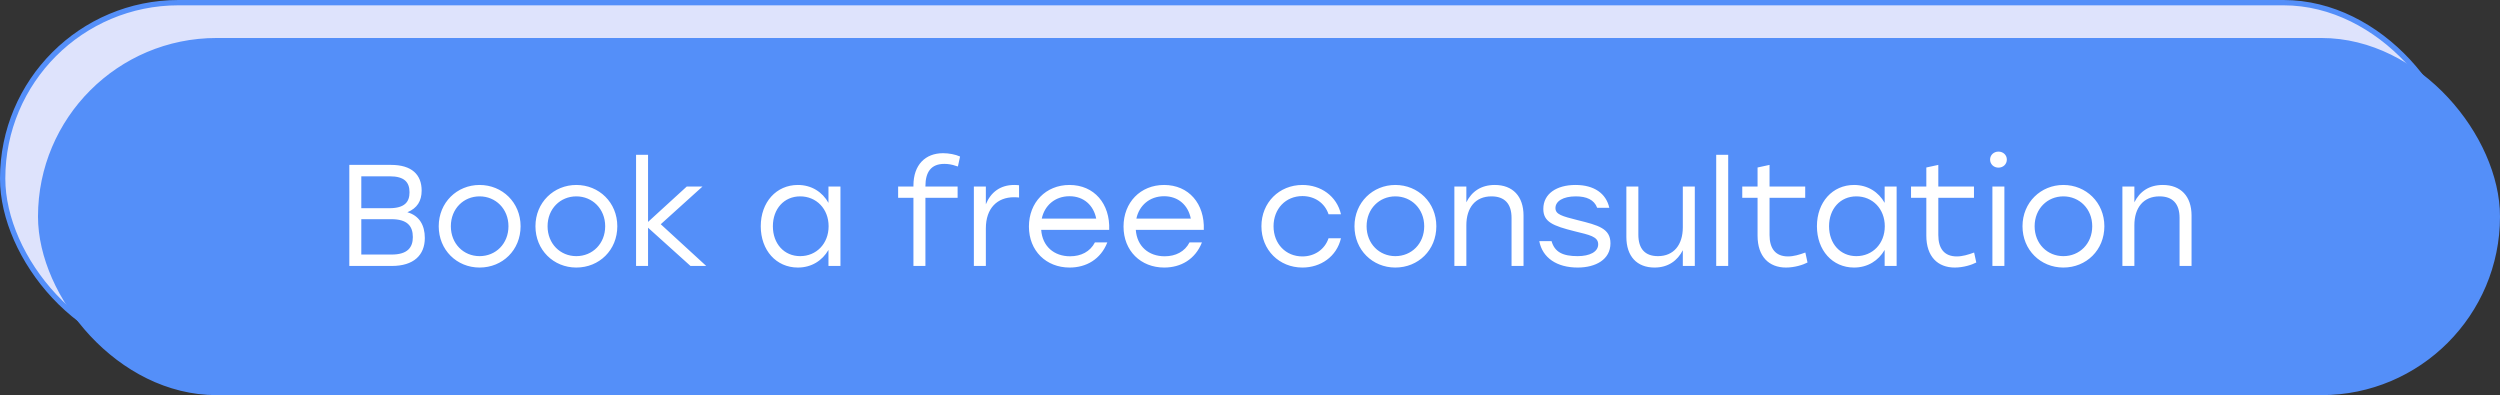 <?xml version="1.0" encoding="UTF-8"?> <svg xmlns="http://www.w3.org/2000/svg" width="329" height="52" viewBox="0 0 329 52" fill="none"><rect x="0" y="0" width="329" height="52" fill="#333333" stroke="none"/> <rect x="0.35" y="0.35" width="323.3" height="46.3" rx="23.15" fill="#DEE3FC" stroke="#548FF9" stroke-width="0.7"></rect> <rect x="5.35" y="5.35" width="323.3" height="46.3" rx="23.15" fill="#548FF9" stroke="#548FF9" stroke-width="0.7"></rect> <path d="M53.608 27.932C54.9 27.4 55.489 26.45 55.489 25.082C55.489 22.973 54.178 21.7 51.461 21.7H45.97V35H51.556C54.444 35 55.907 33.575 55.907 31.314C55.907 29.623 55.166 28.369 53.608 27.932ZM53.893 25.31C53.893 26.583 53.247 27.4 51.233 27.4H47.547V23.201H51.271C53.228 23.201 53.893 23.98 53.893 25.31ZM51.537 33.499H47.547V28.844H51.499C53.589 28.844 54.33 29.737 54.33 31.2C54.33 32.568 53.627 33.499 51.537 33.499ZM63.113 24.341C60.149 24.341 57.736 26.64 57.736 29.775C57.736 32.891 60.111 35.209 63.113 35.209C66.134 35.209 68.509 32.91 68.509 29.775C68.509 26.64 66.096 24.341 63.113 24.341ZM63.113 25.842C65.222 25.842 66.913 27.476 66.913 29.775C66.913 32.074 65.241 33.708 63.113 33.708C61.004 33.708 59.332 32.074 59.332 29.775C59.332 27.457 61.023 25.842 63.113 25.842ZM75.842 24.341C72.878 24.341 70.465 26.64 70.465 29.775C70.465 32.891 72.84 35.209 75.842 35.209C78.863 35.209 81.238 32.91 81.238 29.775C81.238 26.64 78.825 24.341 75.842 24.341ZM75.842 25.842C77.951 25.842 79.642 27.476 79.642 29.775C79.642 32.074 77.97 33.708 75.842 33.708C73.733 33.708 72.061 32.074 72.061 29.775C72.061 27.457 73.752 25.842 75.842 25.842ZM92.94 35L86.955 29.509L92.446 24.55H90.375L85.283 29.205V20.37H83.706V35H85.283V29.965L90.869 35H92.94ZM109.026 24.55V26.697C108.228 25.272 106.803 24.341 104.998 24.341C102.167 24.341 100.115 26.602 100.115 29.775C100.115 32.929 102.148 35.209 104.998 35.209C106.803 35.209 108.209 34.297 109.026 32.891V35H110.603V24.55H109.026ZM105.302 33.708C103.193 33.708 101.711 32.074 101.711 29.775C101.711 27.495 103.174 25.842 105.302 25.842C107.43 25.842 109.045 27.476 109.045 29.775C109.045 32.074 107.43 33.708 105.302 33.708ZM124.274 21.567C124.749 21.567 125.281 21.643 125.794 21.833L126.06 21.909L126.345 20.598C125.699 20.313 124.863 20.161 124.103 20.161C121.785 20.161 120.208 21.681 120.208 24.417V24.55H118.194V26.032H120.208V35H121.785V26.032H126.022V24.55H121.785V24.493C121.785 22.65 122.526 21.567 124.274 21.567ZM133.462 24.341C131.619 24.341 130.365 25.329 129.738 26.887V24.55H128.161V35H129.738V30.06C129.738 27.381 131.258 25.956 133.443 25.956C133.709 25.956 133.937 25.975 134.108 25.994V24.379C133.956 24.36 133.709 24.341 133.462 24.341ZM140.745 24.341C137.629 24.341 135.406 26.64 135.406 29.813C135.406 33.005 137.667 35.209 140.764 35.209C142.949 35.209 144.849 34.126 145.723 31.903H144.089C143.462 33.119 142.265 33.727 140.821 33.727C138.712 33.727 137.173 32.416 137.021 30.25H145.97C146.103 26.811 143.994 24.341 140.745 24.341ZM140.745 25.823C142.626 25.823 143.918 27.02 144.26 28.768H137.097C137.458 27.058 138.826 25.823 140.745 25.823ZM153.195 24.341C150.079 24.341 147.856 26.64 147.856 29.813C147.856 33.005 150.117 35.209 153.214 35.209C155.399 35.209 157.299 34.126 158.173 31.903H156.539C155.912 33.119 154.715 33.727 153.271 33.727C151.162 33.727 149.623 32.416 149.471 30.25H158.42C158.553 26.811 156.444 24.341 153.195 24.341ZM153.195 25.823C155.076 25.823 156.368 27.02 156.71 28.768H149.547C149.908 27.058 151.276 25.823 153.195 25.823ZM171.399 35.209C173.793 35.209 175.902 33.784 176.472 31.352H174.838C174.344 32.815 173.014 33.746 171.399 33.746C169.214 33.746 167.599 32.093 167.599 29.775C167.599 27.476 169.195 25.804 171.399 25.804C173.014 25.804 174.344 26.716 174.838 28.198H176.472C175.921 25.804 173.831 24.341 171.399 24.341C168.34 24.341 166.003 26.659 166.003 29.775C166.003 32.891 168.34 35.209 171.399 35.209ZM183.626 24.341C180.662 24.341 178.249 26.64 178.249 29.775C178.249 32.891 180.624 35.209 183.626 35.209C186.647 35.209 189.022 32.91 189.022 29.775C189.022 26.64 186.609 24.341 183.626 24.341ZM183.626 25.842C185.735 25.842 187.426 27.476 187.426 29.775C187.426 32.074 185.754 33.708 183.626 33.708C181.517 33.708 179.845 32.074 179.845 29.775C179.845 27.457 181.536 25.842 183.626 25.842ZM196.715 24.341C194.891 24.341 193.675 25.215 192.972 26.621V24.55H191.395V35H192.972V29.642C192.972 27.343 194.15 25.842 196.278 25.842C197.988 25.842 198.919 26.792 198.919 28.673V35H200.496V28.369C200.496 25.823 199.071 24.341 196.715 24.341ZM207.623 35.209C209.979 35.209 211.936 34.164 211.936 32.017C211.936 30.06 210.321 29.642 207.642 28.977C205.533 28.445 204.697 28.217 204.697 27.381C204.697 26.488 205.685 25.842 207.376 25.842C208.782 25.842 209.789 26.279 210.188 27.343H211.784C211.366 25.462 209.789 24.341 207.338 24.341C204.868 24.341 203.101 25.481 203.101 27.495C203.101 29.205 204.355 29.718 207.243 30.44C209.162 30.915 210.321 31.124 210.321 32.15C210.321 33.157 209.181 33.708 207.623 33.708C205.685 33.708 204.602 33.195 204.184 31.732H202.569C202.987 33.936 204.887 35.209 207.623 35.209ZM221.459 24.55V29.908C221.459 32.226 220.262 33.708 218.191 33.708C216.481 33.708 215.607 32.739 215.607 30.877V24.55H214.03V31.181C214.03 33.727 215.417 35.209 217.735 35.209C219.54 35.209 220.756 34.297 221.459 32.929V35H223.036V24.55H221.459ZM225.853 35H227.43V20.37H225.853V35ZM237.584 33.233C236.805 33.518 236.045 33.746 235.304 33.746C233.67 33.746 232.872 32.72 232.872 30.934V26.032H237.565V24.55H232.872V21.7L231.295 22.042V24.55H229.281V26.032H231.295V31.01C231.295 33.765 232.796 35.209 235.038 35.209C236.178 35.209 237.299 34.848 237.869 34.544L237.584 33.233ZM248.019 24.55V26.697C247.221 25.272 245.796 24.341 243.991 24.341C241.16 24.341 239.108 26.602 239.108 29.775C239.108 32.929 241.141 35.209 243.991 35.209C245.796 35.209 247.202 34.297 248.019 32.891V35H249.596V24.55H248.019ZM244.295 33.708C242.186 33.708 240.704 32.074 240.704 29.775C240.704 27.495 242.167 25.842 244.295 25.842C246.423 25.842 248.038 27.476 248.038 29.775C248.038 32.074 246.423 33.708 244.295 33.708ZM259.794 33.233C259.015 33.518 258.255 33.746 257.514 33.746C255.88 33.746 255.082 32.72 255.082 30.934V26.032H259.775V24.55H255.082V21.7L253.505 22.042V24.55H251.491V26.032H253.505V31.01C253.505 33.765 255.006 35.209 257.248 35.209C258.388 35.209 259.509 34.848 260.079 34.544L259.794 33.233ZM262.998 19.952C262.371 19.952 261.896 20.408 261.896 20.997C261.896 21.605 262.371 22.061 262.998 22.061C263.625 22.061 264.1 21.605 264.1 20.997C264.1 20.408 263.625 19.952 262.998 19.952ZM262.2 35H263.777V24.55H262.2V35ZM271.538 24.341C268.574 24.341 266.161 26.64 266.161 29.775C266.161 32.891 268.536 35.209 271.538 35.209C274.559 35.209 276.934 32.91 276.934 29.775C276.934 26.64 274.521 24.341 271.538 24.341ZM271.538 25.842C273.647 25.842 275.338 27.476 275.338 29.775C275.338 32.074 273.666 33.708 271.538 33.708C269.429 33.708 267.757 32.074 267.757 29.775C267.757 27.457 269.448 25.842 271.538 25.842ZM284.627 24.341C282.803 24.341 281.587 25.215 280.884 26.621V24.55H279.307V35H280.884V29.642C280.884 27.343 282.062 25.842 284.19 25.842C285.9 25.842 286.831 26.792 286.831 28.673V35H288.408V28.369C288.408 25.823 286.983 24.341 284.627 24.341Z" fill="white"></path> </svg> 